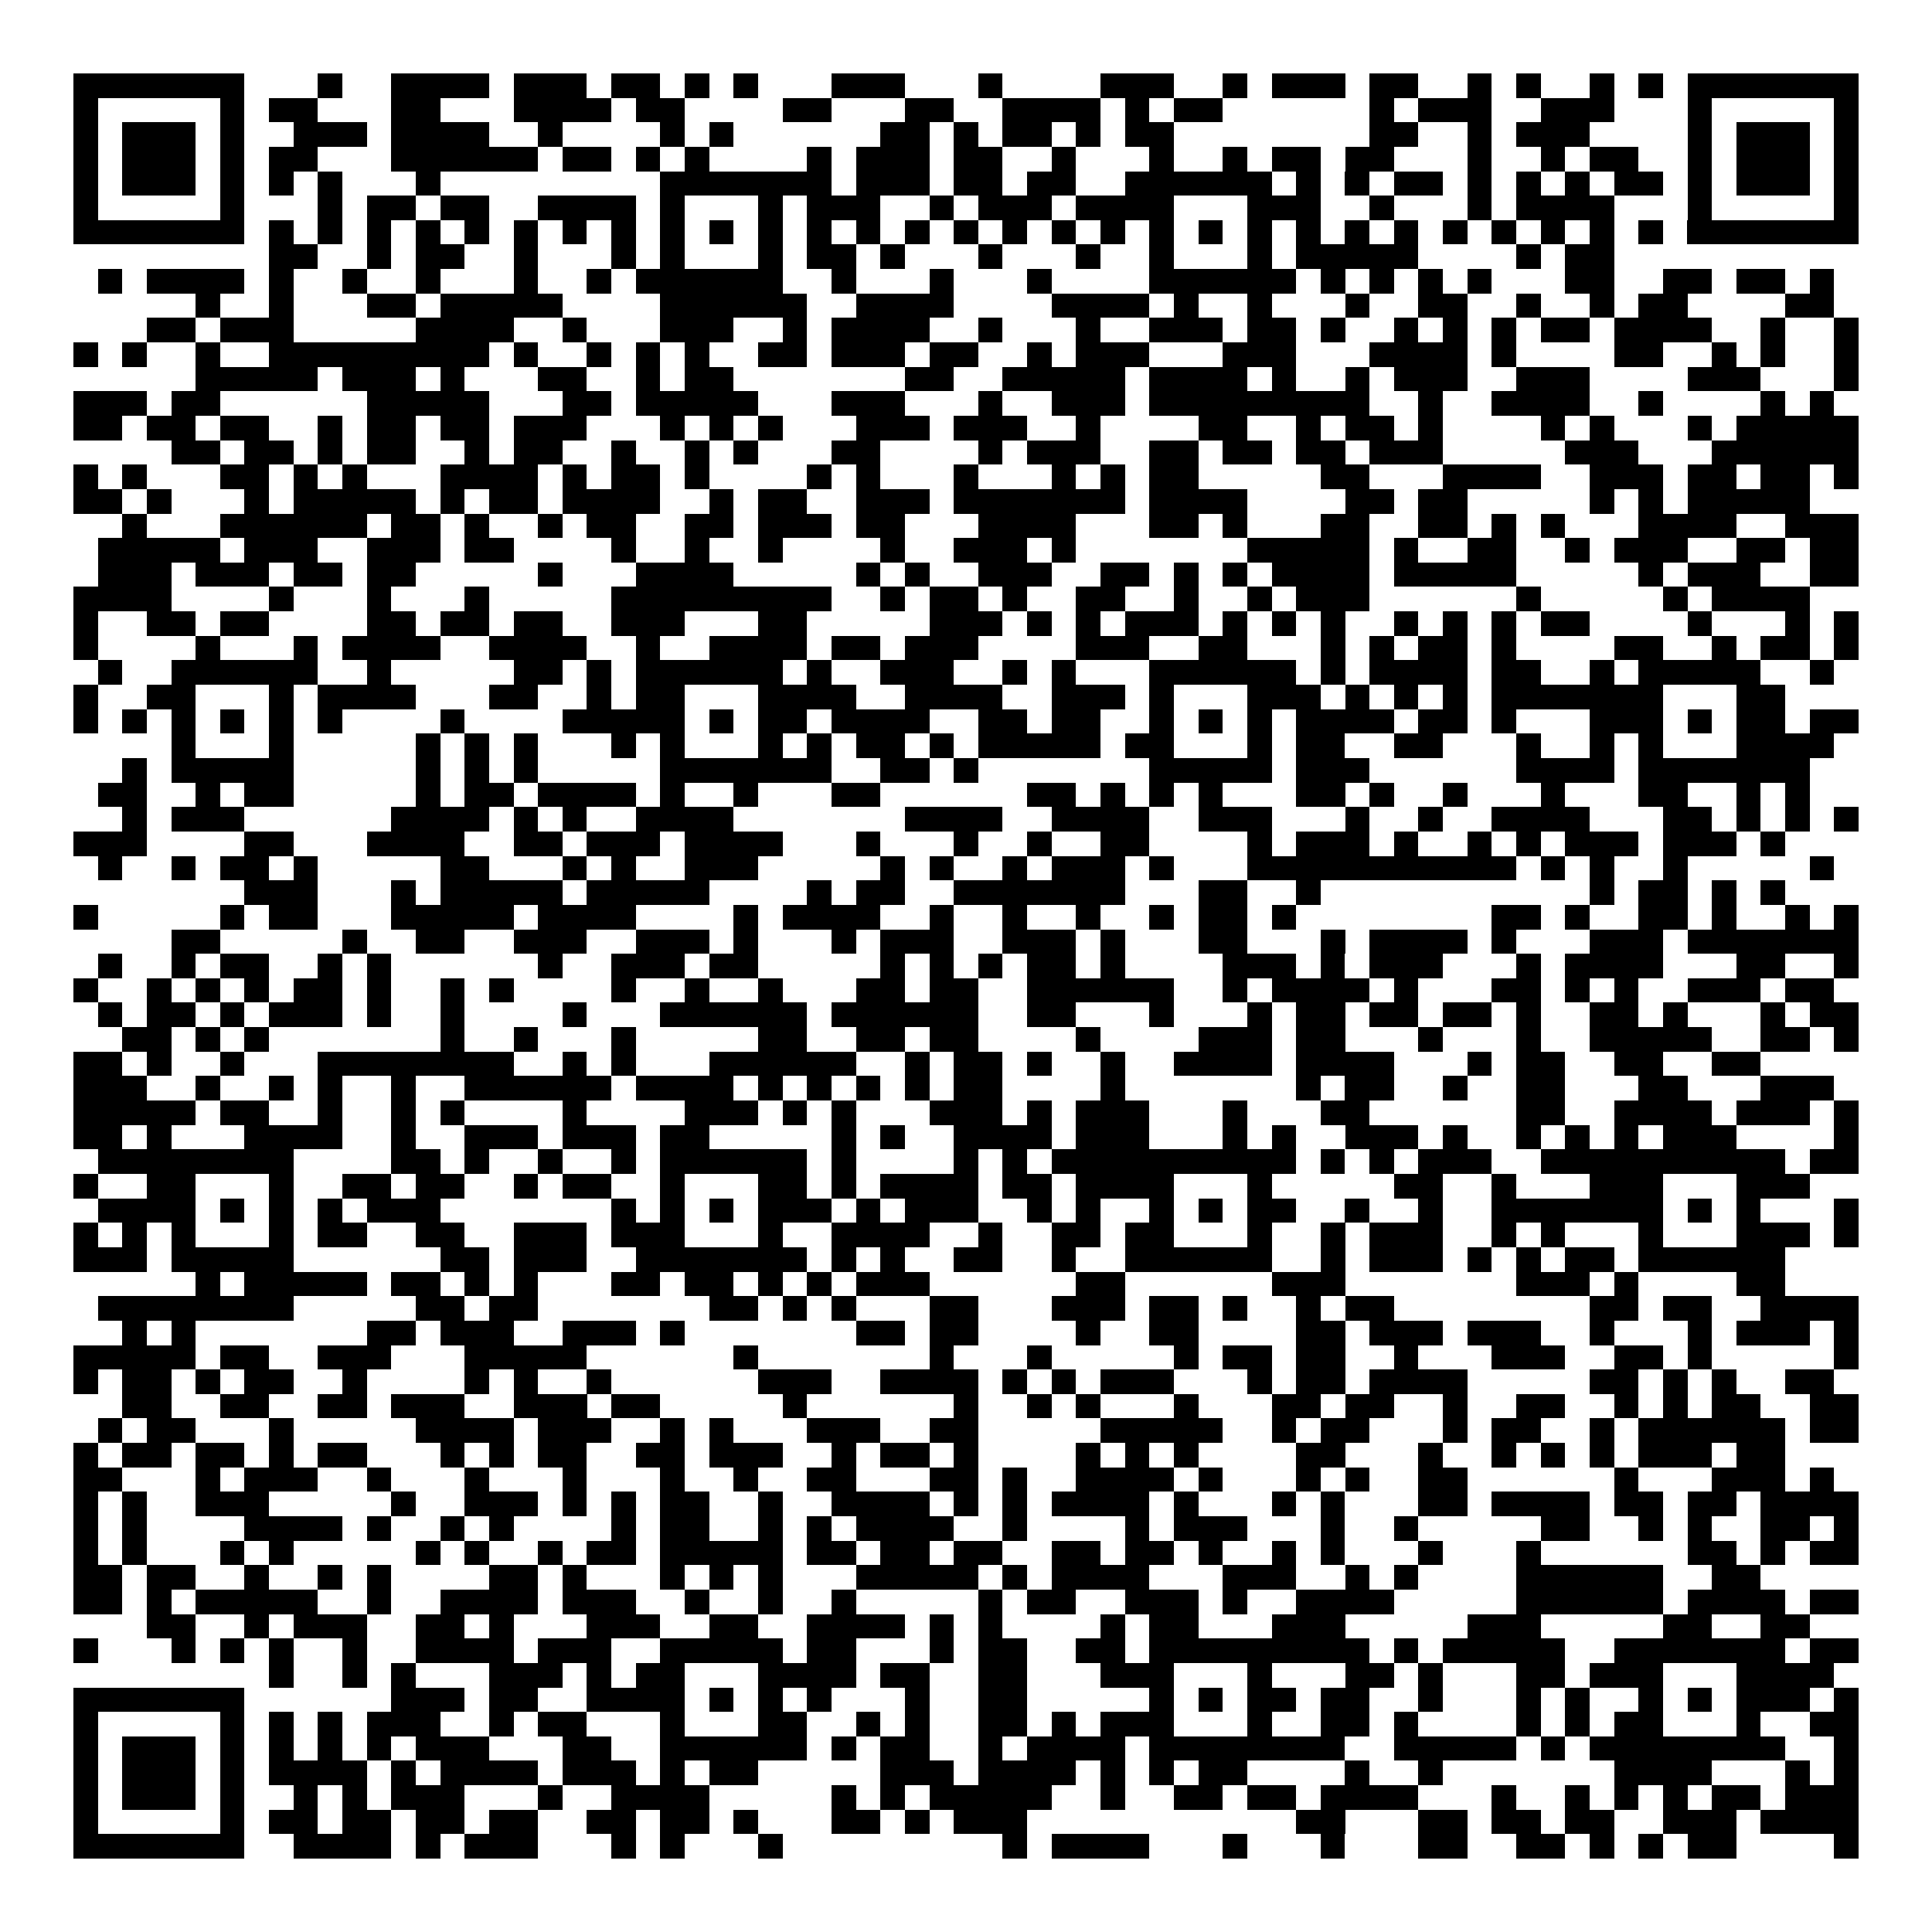 <svg xmlns="http://www.w3.org/2000/svg" width="176" height="176" viewBox="0 0 79 79" shape-rendering="crispEdges"><path fill="#ffffff" d="M0 0h79v79H0z"/><path stroke="#000000" d="M3 3.5h7m3 0h1m2 0h4m1 0h3m1 0h2m1 0h1m1 0h1m3 0h3m3 0h1m4 0h3m2 0h1m1 0h3m1 0h2m2 0h1m1 0h1m2 0h1m1 0h1m1 0h7M3 4.5h1m5 0h1m1 0h2m3 0h2m3 0h4m1 0h2m4 0h2m3 0h2m2 0h4m1 0h1m1 0h2m6 0h1m1 0h3m2 0h3m3 0h1m5 0h1M3 5.5h1m1 0h3m1 0h1m2 0h3m1 0h4m2 0h1m4 0h1m1 0h1m6 0h2m1 0h1m1 0h2m1 0h1m1 0h2m8 0h2m2 0h1m1 0h3m4 0h1m1 0h3m1 0h1M3 6.5h1m1 0h3m1 0h1m1 0h2m3 0h6m1 0h2m1 0h1m1 0h1m4 0h1m1 0h3m1 0h2m2 0h1m3 0h1m2 0h1m1 0h2m1 0h2m3 0h1m2 0h1m1 0h2m2 0h1m1 0h3m1 0h1M3 7.5h1m1 0h3m1 0h1m1 0h1m1 0h1m3 0h1m9 0h7m1 0h3m1 0h2m1 0h2m2 0h6m1 0h1m1 0h1m1 0h2m1 0h1m1 0h1m1 0h1m1 0h2m1 0h1m1 0h3m1 0h1M3 8.5h1m5 0h1m3 0h1m1 0h2m1 0h2m2 0h4m1 0h1m3 0h1m1 0h3m2 0h1m1 0h3m1 0h4m3 0h3m2 0h1m3 0h1m1 0h4m3 0h1m5 0h1M3 9.5h7m1 0h1m1 0h1m1 0h1m1 0h1m1 0h1m1 0h1m1 0h1m1 0h1m1 0h1m1 0h1m1 0h1m1 0h1m1 0h1m1 0h1m1 0h1m1 0h1m1 0h1m1 0h1m1 0h1m1 0h1m1 0h1m1 0h1m1 0h1m1 0h1m1 0h1m1 0h1m1 0h1m1 0h1m1 0h1m1 0h7M11 10.5h2m2 0h1m1 0h2m2 0h1m3 0h1m1 0h1m3 0h1m1 0h2m1 0h1m3 0h1m3 0h1m2 0h1m3 0h1m1 0h5m4 0h1m1 0h2M4 11.5h1m1 0h4m1 0h1m2 0h1m2 0h1m3 0h1m2 0h1m1 0h6m2 0h1m3 0h1m3 0h1m4 0h6m1 0h1m1 0h1m1 0h1m1 0h1m3 0h2m2 0h2m1 0h2m1 0h1M8 12.5h1m2 0h1m3 0h2m1 0h5m4 0h6m2 0h4m4 0h4m1 0h1m2 0h1m3 0h1m2 0h2m2 0h1m2 0h1m1 0h2m4 0h2M6 13.5h2m1 0h3m5 0h4m2 0h1m3 0h3m2 0h1m1 0h4m2 0h1m3 0h1m2 0h3m1 0h2m1 0h1m2 0h1m1 0h1m1 0h1m1 0h2m1 0h4m2 0h1m2 0h1M3 14.5h1m1 0h1m2 0h1m2 0h9m1 0h1m2 0h1m1 0h1m1 0h1m2 0h2m1 0h3m1 0h2m2 0h1m1 0h3m3 0h3m3 0h4m1 0h1m4 0h2m2 0h1m1 0h1m2 0h1M8 15.5h5m1 0h3m1 0h1m3 0h2m2 0h1m1 0h2m7 0h2m2 0h5m1 0h4m1 0h1m2 0h1m1 0h3m2 0h3m4 0h3m3 0h1M3 16.5h3m1 0h2m6 0h5m3 0h2m1 0h5m3 0h3m3 0h1m2 0h3m1 0h9m2 0h1m2 0h4m2 0h1m4 0h1m1 0h1M3 17.5h2m1 0h2m1 0h2m2 0h1m1 0h2m1 0h2m1 0h3m3 0h1m1 0h1m1 0h1m3 0h3m1 0h3m2 0h1m4 0h2m2 0h1m1 0h2m1 0h1m4 0h1m1 0h1m3 0h1m1 0h5M7 18.5h2m1 0h2m1 0h1m1 0h2m2 0h1m1 0h2m2 0h1m2 0h1m1 0h1m3 0h2m4 0h1m1 0h3m2 0h2m1 0h2m1 0h2m1 0h3m5 0h3m3 0h6M3 19.5h1m1 0h1m3 0h2m1 0h1m1 0h1m3 0h4m1 0h1m1 0h2m1 0h1m4 0h1m1 0h1m3 0h1m3 0h1m1 0h1m1 0h2m5 0h2m3 0h4m2 0h3m1 0h2m1 0h2m1 0h1M3 20.5h2m1 0h1m3 0h1m1 0h5m1 0h1m1 0h2m1 0h4m2 0h1m1 0h2m2 0h3m1 0h7m1 0h4m4 0h2m1 0h2m5 0h1m1 0h1m1 0h5M5 21.5h1m3 0h6m1 0h2m1 0h1m2 0h1m1 0h2m2 0h2m1 0h3m1 0h2m3 0h4m3 0h2m1 0h1m3 0h2m2 0h2m1 0h1m1 0h1m3 0h4m2 0h3M4 22.5h5m1 0h3m2 0h3m1 0h2m4 0h1m2 0h1m2 0h1m4 0h1m2 0h3m1 0h1m7 0h5m1 0h1m2 0h2m2 0h1m1 0h3m2 0h2m1 0h2M4 23.5h3m1 0h3m1 0h2m1 0h2m5 0h1m3 0h4m5 0h1m1 0h1m2 0h3m2 0h2m1 0h1m1 0h1m1 0h4m1 0h5m5 0h1m1 0h3m2 0h2M3 24.5h4m4 0h1m3 0h1m3 0h1m5 0h9m2 0h1m1 0h2m1 0h1m2 0h2m2 0h1m2 0h1m1 0h3m6 0h1m5 0h1m1 0h4M3 25.5h1m2 0h2m1 0h2m4 0h2m1 0h2m1 0h2m2 0h3m3 0h2m5 0h3m1 0h1m1 0h1m1 0h3m1 0h1m1 0h1m1 0h1m2 0h1m1 0h1m1 0h1m1 0h2m4 0h1m3 0h1m1 0h1M3 26.5h1m4 0h1m3 0h1m1 0h4m2 0h4m2 0h1m2 0h4m1 0h2m1 0h3m4 0h3m2 0h2m3 0h1m1 0h1m1 0h2m1 0h1m4 0h2m2 0h1m1 0h2m1 0h1M4 27.5h1m2 0h6m2 0h1m5 0h2m1 0h1m1 0h6m1 0h1m2 0h3m2 0h1m1 0h1m3 0h6m1 0h1m1 0h4m1 0h2m2 0h1m1 0h5m2 0h1M3 28.5h1m2 0h2m3 0h1m1 0h4m3 0h2m2 0h1m1 0h2m3 0h4m2 0h4m2 0h3m1 0h1m3 0h3m1 0h1m1 0h1m1 0h1m1 0h7m3 0h2M3 29.5h1m1 0h1m1 0h1m1 0h1m1 0h1m1 0h1m4 0h1m4 0h5m1 0h1m1 0h2m1 0h4m2 0h2m1 0h2m2 0h1m1 0h1m1 0h1m1 0h4m1 0h2m1 0h1m3 0h3m1 0h1m1 0h2m1 0h2M7 30.5h1m3 0h1m5 0h1m1 0h1m1 0h1m3 0h1m1 0h1m3 0h1m1 0h1m1 0h2m1 0h1m1 0h5m1 0h2m3 0h1m1 0h2m2 0h2m3 0h1m2 0h1m1 0h1m3 0h4M5 31.5h1m1 0h5m5 0h1m1 0h1m1 0h1m5 0h7m2 0h2m1 0h1m7 0h5m1 0h3m6 0h4m1 0h7M4 32.5h2m2 0h1m1 0h2m5 0h1m1 0h2m1 0h4m1 0h1m2 0h1m3 0h2m6 0h2m1 0h1m1 0h1m1 0h1m3 0h2m1 0h1m2 0h1m3 0h1m3 0h2m2 0h1m1 0h1M5 33.5h1m1 0h3m6 0h4m1 0h1m1 0h1m2 0h4m7 0h4m2 0h4m2 0h3m3 0h1m2 0h1m2 0h4m3 0h2m1 0h1m1 0h1m1 0h1M3 34.5h3m4 0h2m3 0h4m2 0h2m1 0h3m1 0h4m3 0h1m3 0h1m2 0h1m2 0h2m4 0h1m1 0h3m1 0h1m2 0h1m1 0h1m1 0h3m1 0h3m1 0h1M4 35.5h1m2 0h1m1 0h2m1 0h1m5 0h2m3 0h1m1 0h1m2 0h3m5 0h1m1 0h1m2 0h1m1 0h3m1 0h1m3 0h11m1 0h1m1 0h1m2 0h1m5 0h1M10 36.5h3m3 0h1m1 0h5m1 0h5m4 0h1m1 0h2m2 0h7m3 0h2m2 0h1m11 0h1m1 0h2m1 0h1m1 0h1M3 37.5h1m5 0h1m1 0h2m3 0h5m1 0h4m4 0h1m1 0h4m2 0h1m2 0h1m2 0h1m2 0h1m1 0h2m1 0h1m8 0h2m1 0h1m2 0h2m1 0h1m2 0h1m1 0h1M7 38.5h2m5 0h1m2 0h2m2 0h3m2 0h3m1 0h1m3 0h1m1 0h3m2 0h3m1 0h1m3 0h2m3 0h1m1 0h4m1 0h1m3 0h3m1 0h7M4 39.5h1m2 0h1m1 0h2m2 0h1m1 0h1m6 0h1m2 0h3m1 0h2m5 0h1m1 0h1m1 0h1m1 0h2m1 0h1m4 0h3m1 0h1m1 0h3m3 0h1m1 0h4m3 0h2m2 0h1M3 40.5h1m2 0h1m1 0h1m1 0h1m1 0h2m1 0h1m2 0h1m1 0h1m4 0h1m2 0h1m2 0h1m3 0h2m1 0h2m2 0h6m2 0h1m1 0h4m1 0h1m3 0h2m1 0h1m1 0h1m2 0h3m1 0h2M4 41.5h1m1 0h2m1 0h1m1 0h3m1 0h1m2 0h1m4 0h1m3 0h6m1 0h6m2 0h2m3 0h1m3 0h1m1 0h2m1 0h2m1 0h2m1 0h1m2 0h2m1 0h1m3 0h1m1 0h2M5 42.5h2m1 0h1m1 0h1m7 0h1m2 0h1m3 0h1m5 0h2m2 0h2m1 0h2m4 0h1m4 0h3m1 0h2m3 0h1m3 0h1m2 0h5m2 0h2m1 0h1M3 43.5h2m1 0h1m2 0h1m3 0h8m2 0h1m1 0h1m3 0h6m2 0h1m1 0h2m1 0h1m2 0h1m2 0h4m1 0h4m3 0h1m1 0h2m2 0h2m2 0h2M3 44.5h3m2 0h1m2 0h1m1 0h1m2 0h1m2 0h6m1 0h4m1 0h1m1 0h1m1 0h1m1 0h1m1 0h2m4 0h1m7 0h1m1 0h2m2 0h1m2 0h2m3 0h2m3 0h3M3 45.5h5m1 0h2m2 0h1m2 0h1m1 0h1m4 0h1m4 0h3m1 0h1m1 0h1m3 0h3m1 0h1m1 0h3m3 0h1m3 0h2m6 0h2m2 0h4m1 0h3m1 0h1M3 46.5h2m1 0h1m3 0h4m2 0h1m2 0h3m1 0h3m1 0h2m5 0h1m1 0h1m2 0h4m1 0h3m3 0h1m1 0h1m2 0h3m1 0h1m2 0h1m1 0h1m1 0h1m1 0h3m4 0h1M4 47.5h8m4 0h2m1 0h1m2 0h1m2 0h1m1 0h6m1 0h1m4 0h1m1 0h1m1 0h10m1 0h1m1 0h1m1 0h3m2 0h10m1 0h2M3 48.5h1m2 0h2m3 0h1m2 0h2m1 0h2m2 0h1m1 0h2m2 0h1m3 0h2m1 0h1m1 0h4m1 0h2m1 0h4m3 0h1m5 0h2m2 0h1m3 0h3m3 0h3M4 49.5h4m1 0h1m1 0h1m1 0h1m1 0h3m7 0h1m1 0h1m1 0h1m1 0h3m1 0h1m1 0h3m2 0h1m1 0h1m2 0h1m1 0h1m1 0h2m2 0h1m2 0h1m2 0h7m1 0h1m1 0h1m3 0h1M3 50.5h1m1 0h1m1 0h1m3 0h1m1 0h2m2 0h2m2 0h3m1 0h3m3 0h1m2 0h4m2 0h1m2 0h2m1 0h2m3 0h1m2 0h1m1 0h3m2 0h1m1 0h1m3 0h1m3 0h3m1 0h1M3 51.5h3m1 0h5m6 0h2m1 0h3m2 0h7m1 0h1m1 0h1m2 0h2m2 0h1m2 0h6m2 0h1m1 0h3m1 0h1m1 0h1m1 0h2m1 0h6M8 52.5h1m1 0h5m1 0h2m1 0h1m1 0h1m3 0h2m1 0h2m1 0h1m1 0h1m1 0h3m6 0h2m6 0h3m7 0h3m1 0h1m4 0h2M4 53.5h8m5 0h2m1 0h2m7 0h2m1 0h1m1 0h1m3 0h2m3 0h3m1 0h2m1 0h1m2 0h1m1 0h2m8 0h2m1 0h2m2 0h4M5 54.5h1m1 0h1m7 0h2m1 0h3m2 0h3m1 0h1m7 0h2m1 0h2m4 0h1m2 0h2m4 0h2m1 0h3m1 0h3m2 0h1m3 0h1m1 0h3m1 0h1M3 55.5h5m1 0h2m2 0h3m3 0h5m6 0h1m7 0h1m3 0h1m5 0h1m1 0h2m1 0h2m2 0h1m3 0h3m2 0h2m1 0h1m5 0h1M3 56.5h1m1 0h2m1 0h1m1 0h2m2 0h1m4 0h1m1 0h1m2 0h1m6 0h3m2 0h4m1 0h1m1 0h1m1 0h3m3 0h1m1 0h2m1 0h4m5 0h2m1 0h1m1 0h1m2 0h2M5 57.5h2m2 0h2m2 0h2m1 0h3m2 0h3m1 0h2m5 0h1m6 0h1m2 0h1m1 0h1m3 0h1m3 0h2m1 0h2m2 0h1m2 0h2m2 0h1m1 0h1m1 0h2m2 0h2M4 58.5h1m1 0h2m3 0h1m5 0h4m1 0h3m2 0h1m1 0h1m3 0h3m2 0h2m5 0h5m2 0h1m1 0h2m3 0h1m1 0h2m2 0h1m1 0h6m1 0h2M3 59.5h1m1 0h2m1 0h2m1 0h1m1 0h2m3 0h1m1 0h1m1 0h2m2 0h2m1 0h3m2 0h1m1 0h2m1 0h1m4 0h1m1 0h1m1 0h1m4 0h2m3 0h1m2 0h1m1 0h1m1 0h1m1 0h3m1 0h2M3 60.5h2m3 0h1m1 0h3m2 0h1m3 0h1m3 0h1m3 0h1m2 0h1m2 0h2m3 0h2m1 0h1m2 0h4m1 0h1m3 0h1m1 0h1m2 0h2m6 0h1m3 0h3m1 0h1M3 61.5h1m1 0h1m2 0h3m5 0h1m2 0h3m1 0h1m1 0h1m1 0h2m2 0h1m2 0h4m1 0h1m1 0h1m1 0h4m1 0h1m3 0h1m1 0h1m3 0h2m1 0h4m1 0h2m1 0h2m1 0h4M3 62.5h1m1 0h1m4 0h4m1 0h1m2 0h1m1 0h1m4 0h1m1 0h2m2 0h1m1 0h1m1 0h4m2 0h1m4 0h1m1 0h3m3 0h1m2 0h1m5 0h2m2 0h1m1 0h1m2 0h2m1 0h1M3 63.5h1m1 0h1m3 0h1m1 0h1m5 0h1m1 0h1m2 0h1m1 0h2m1 0h5m1 0h2m1 0h2m1 0h2m2 0h2m1 0h2m1 0h1m2 0h1m1 0h1m3 0h1m3 0h1m6 0h2m1 0h1m1 0h2M3 64.5h2m1 0h2m2 0h1m2 0h1m1 0h1m4 0h2m1 0h1m3 0h1m1 0h1m1 0h1m3 0h5m1 0h1m1 0h4m3 0h3m2 0h1m1 0h1m4 0h6m2 0h2M3 65.5h2m1 0h1m1 0h5m2 0h1m2 0h4m1 0h3m2 0h1m2 0h1m2 0h1m5 0h1m1 0h2m2 0h3m1 0h1m2 0h4m5 0h6m1 0h4m1 0h2M6 66.5h2m2 0h1m1 0h3m2 0h2m1 0h1m3 0h3m2 0h2m2 0h4m1 0h1m1 0h1m4 0h1m1 0h2m3 0h3m5 0h3m5 0h2m2 0h2M3 67.5h1m3 0h1m1 0h1m1 0h1m2 0h1m2 0h4m1 0h3m2 0h5m1 0h2m3 0h1m1 0h2m2 0h2m1 0h9m1 0h1m1 0h5m2 0h7m1 0h2M11 68.5h1m2 0h1m1 0h1m3 0h3m1 0h1m1 0h2m3 0h4m1 0h2m2 0h2m3 0h3m3 0h1m3 0h2m1 0h1m3 0h2m1 0h3m3 0h4M3 69.5h7m6 0h3m1 0h2m2 0h4m1 0h1m1 0h1m1 0h1m3 0h1m2 0h2m5 0h1m1 0h1m1 0h2m1 0h2m2 0h1m3 0h1m1 0h1m2 0h1m1 0h1m1 0h3m1 0h1M3 70.5h1m5 0h1m1 0h1m1 0h1m1 0h3m2 0h1m1 0h2m3 0h1m3 0h2m2 0h1m1 0h1m2 0h2m1 0h1m1 0h3m3 0h1m2 0h2m1 0h1m4 0h1m1 0h1m1 0h2m3 0h1m2 0h2M3 71.5h1m1 0h3m1 0h1m1 0h1m1 0h1m1 0h1m1 0h3m3 0h2m2 0h6m1 0h1m1 0h2m2 0h1m1 0h4m1 0h8m2 0h5m1 0h1m1 0h8m2 0h1M3 72.5h1m1 0h3m1 0h1m1 0h4m1 0h1m1 0h4m1 0h3m1 0h1m1 0h2m5 0h3m1 0h4m1 0h1m1 0h1m1 0h2m4 0h1m2 0h1m7 0h4m3 0h1m1 0h1M3 73.5h1m1 0h3m1 0h1m2 0h1m1 0h1m1 0h3m3 0h1m2 0h4m5 0h1m1 0h1m1 0h5m2 0h1m2 0h2m1 0h2m1 0h4m3 0h1m2 0h1m1 0h1m1 0h1m1 0h2m1 0h3M3 74.5h1m5 0h1m1 0h2m1 0h2m1 0h2m1 0h2m2 0h2m1 0h2m1 0h1m3 0h2m1 0h1m1 0h3m11 0h2m3 0h2m1 0h2m1 0h2m2 0h3m1 0h4M3 75.5h7m2 0h4m1 0h1m1 0h3m3 0h1m1 0h1m3 0h1m9 0h1m1 0h4m3 0h1m3 0h1m3 0h2m2 0h2m1 0h1m1 0h1m1 0h2m4 0h1"/></svg>
